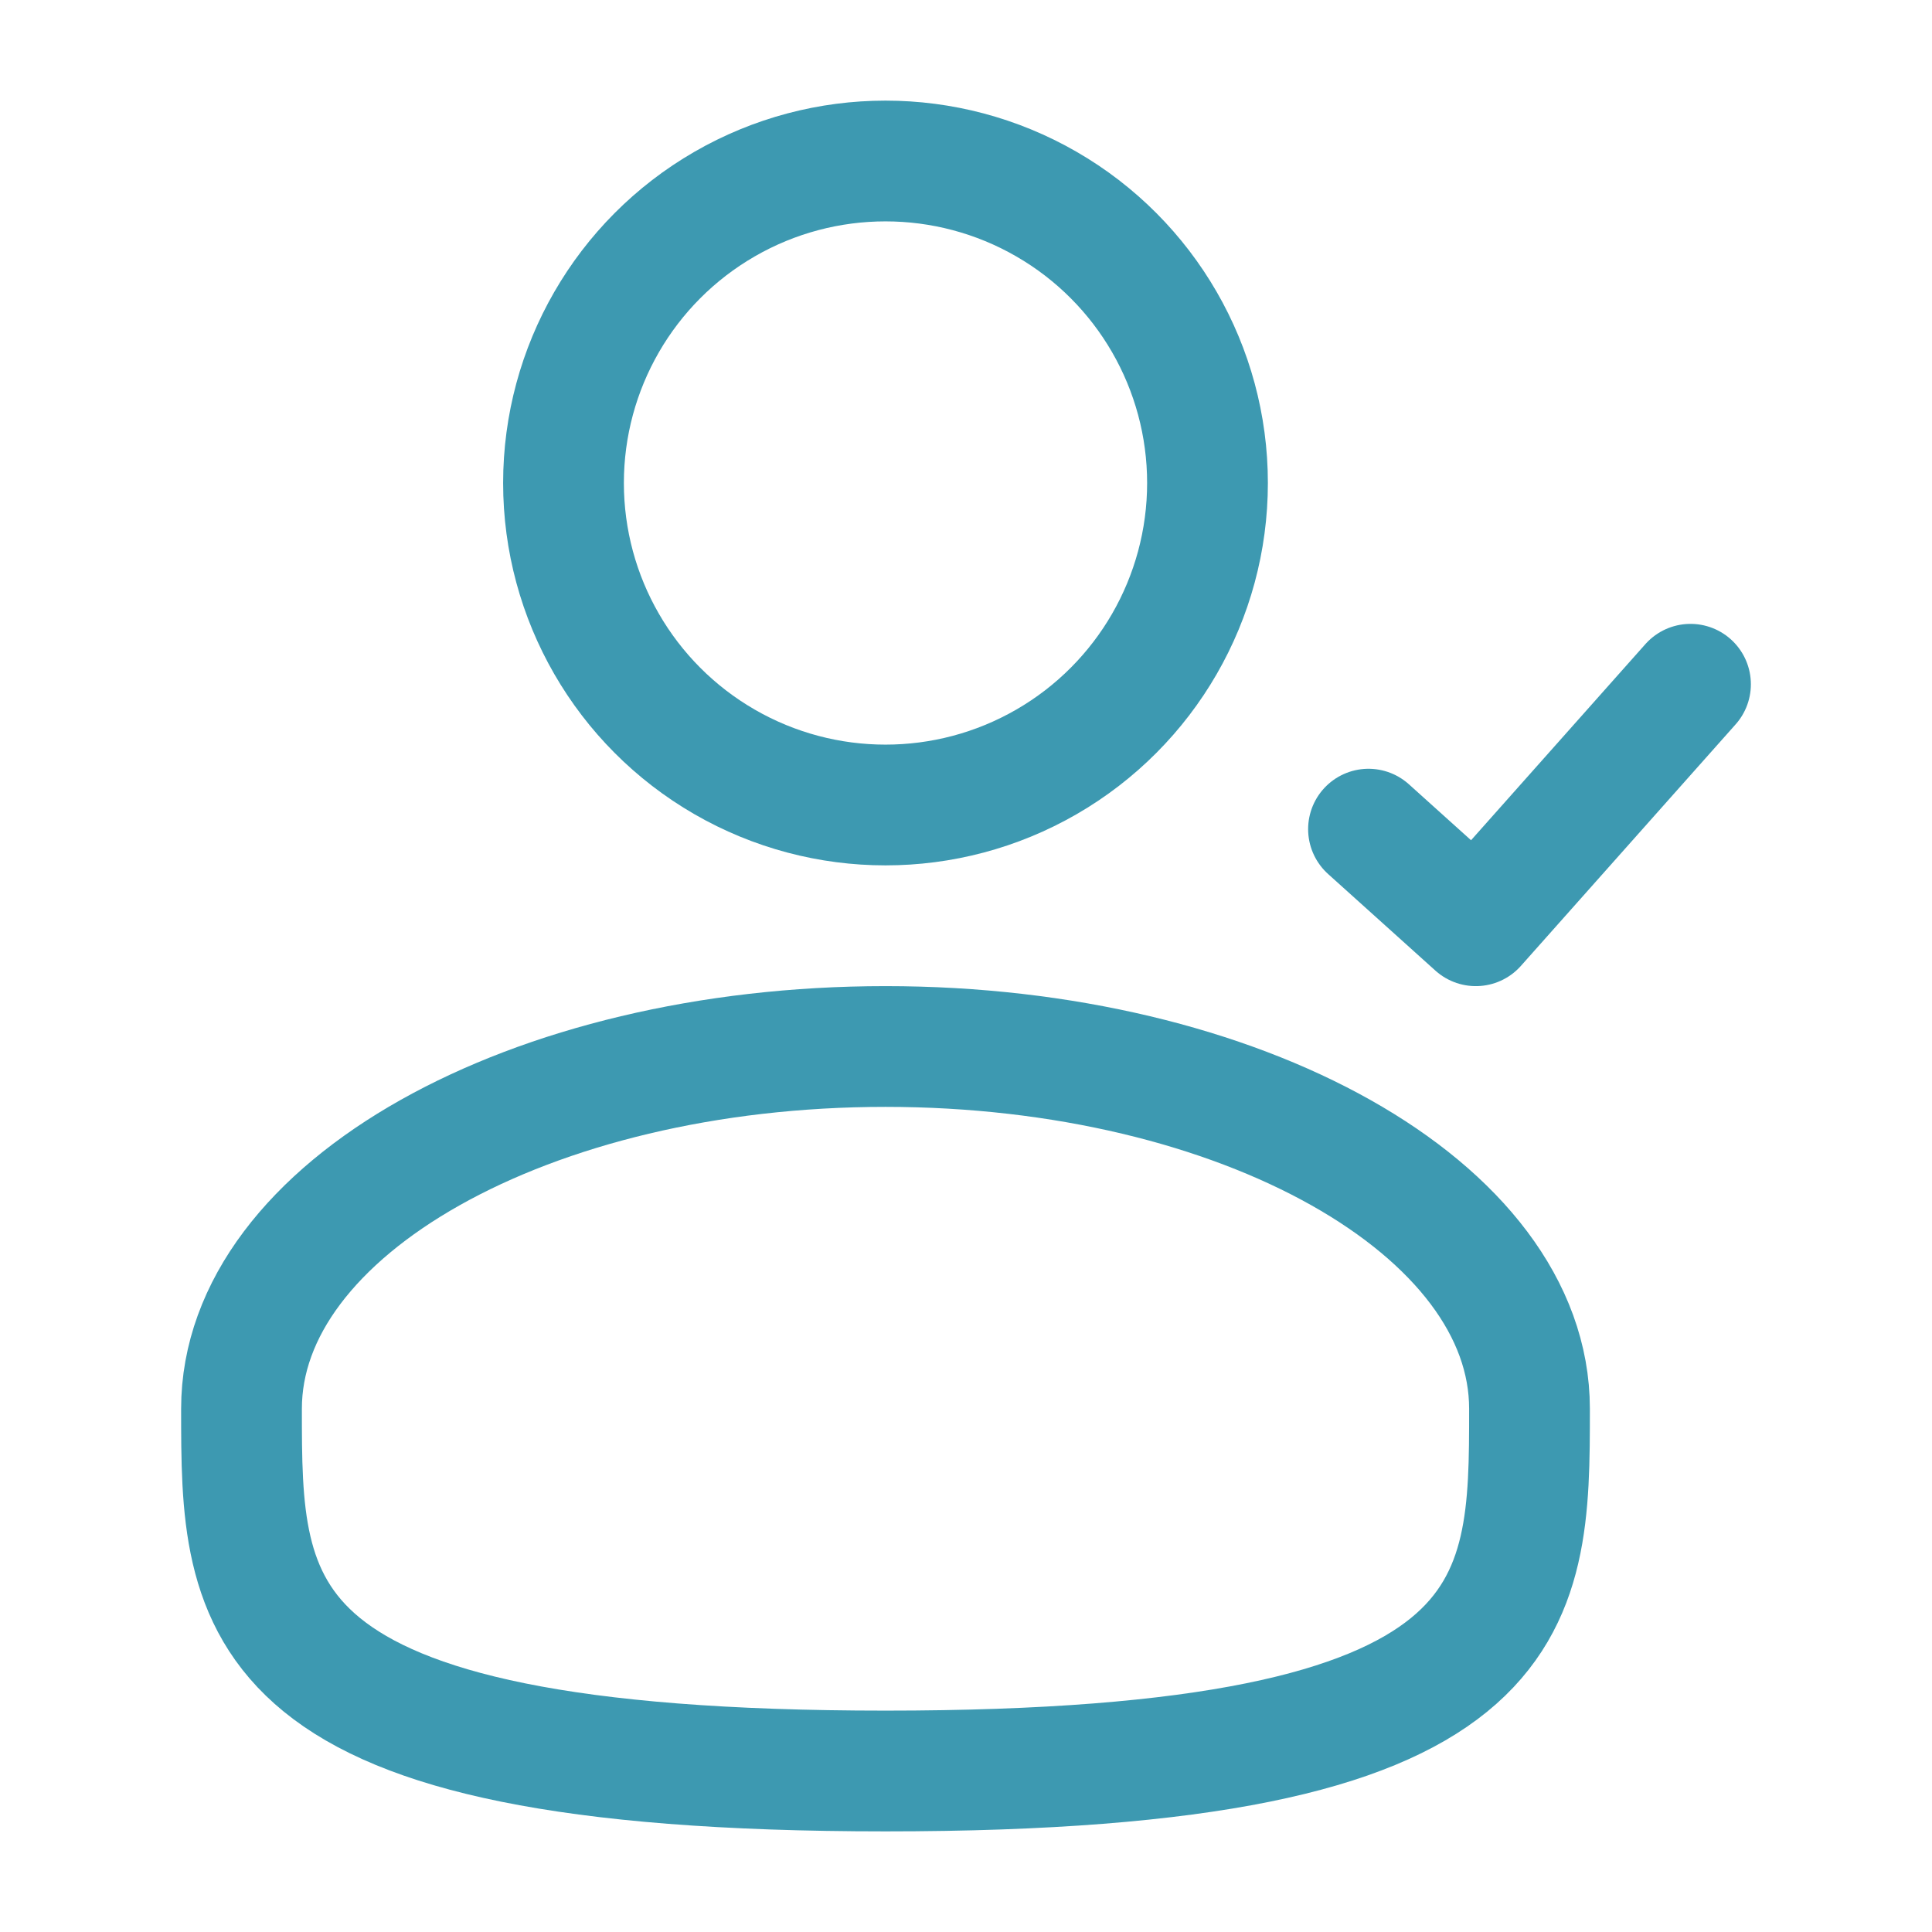 <svg width="24" height="24" viewBox="0 0 24 24" fill="none" xmlns="http://www.w3.org/2000/svg">
<circle cx="11" cy="6" r="4" stroke="#3D99B1" stroke-width="1.5"/>
<path d="M19 17.5C19 19.985 19 22 11 22C3 22 3 19.985 3 17.5C3 15.015 6.582 13 11 13C15.418 13 19 15.015 19 17.5Z" stroke="#3D99B1" stroke-width="1.5"/>
<path d="M17 10.3C17.521 10.769 17.813 11.031 18.333 11.5L21 8.5" stroke="#3D99B1" stroke-width="1.5" stroke-linecap="round" stroke-linejoin="round"/>
</svg>
